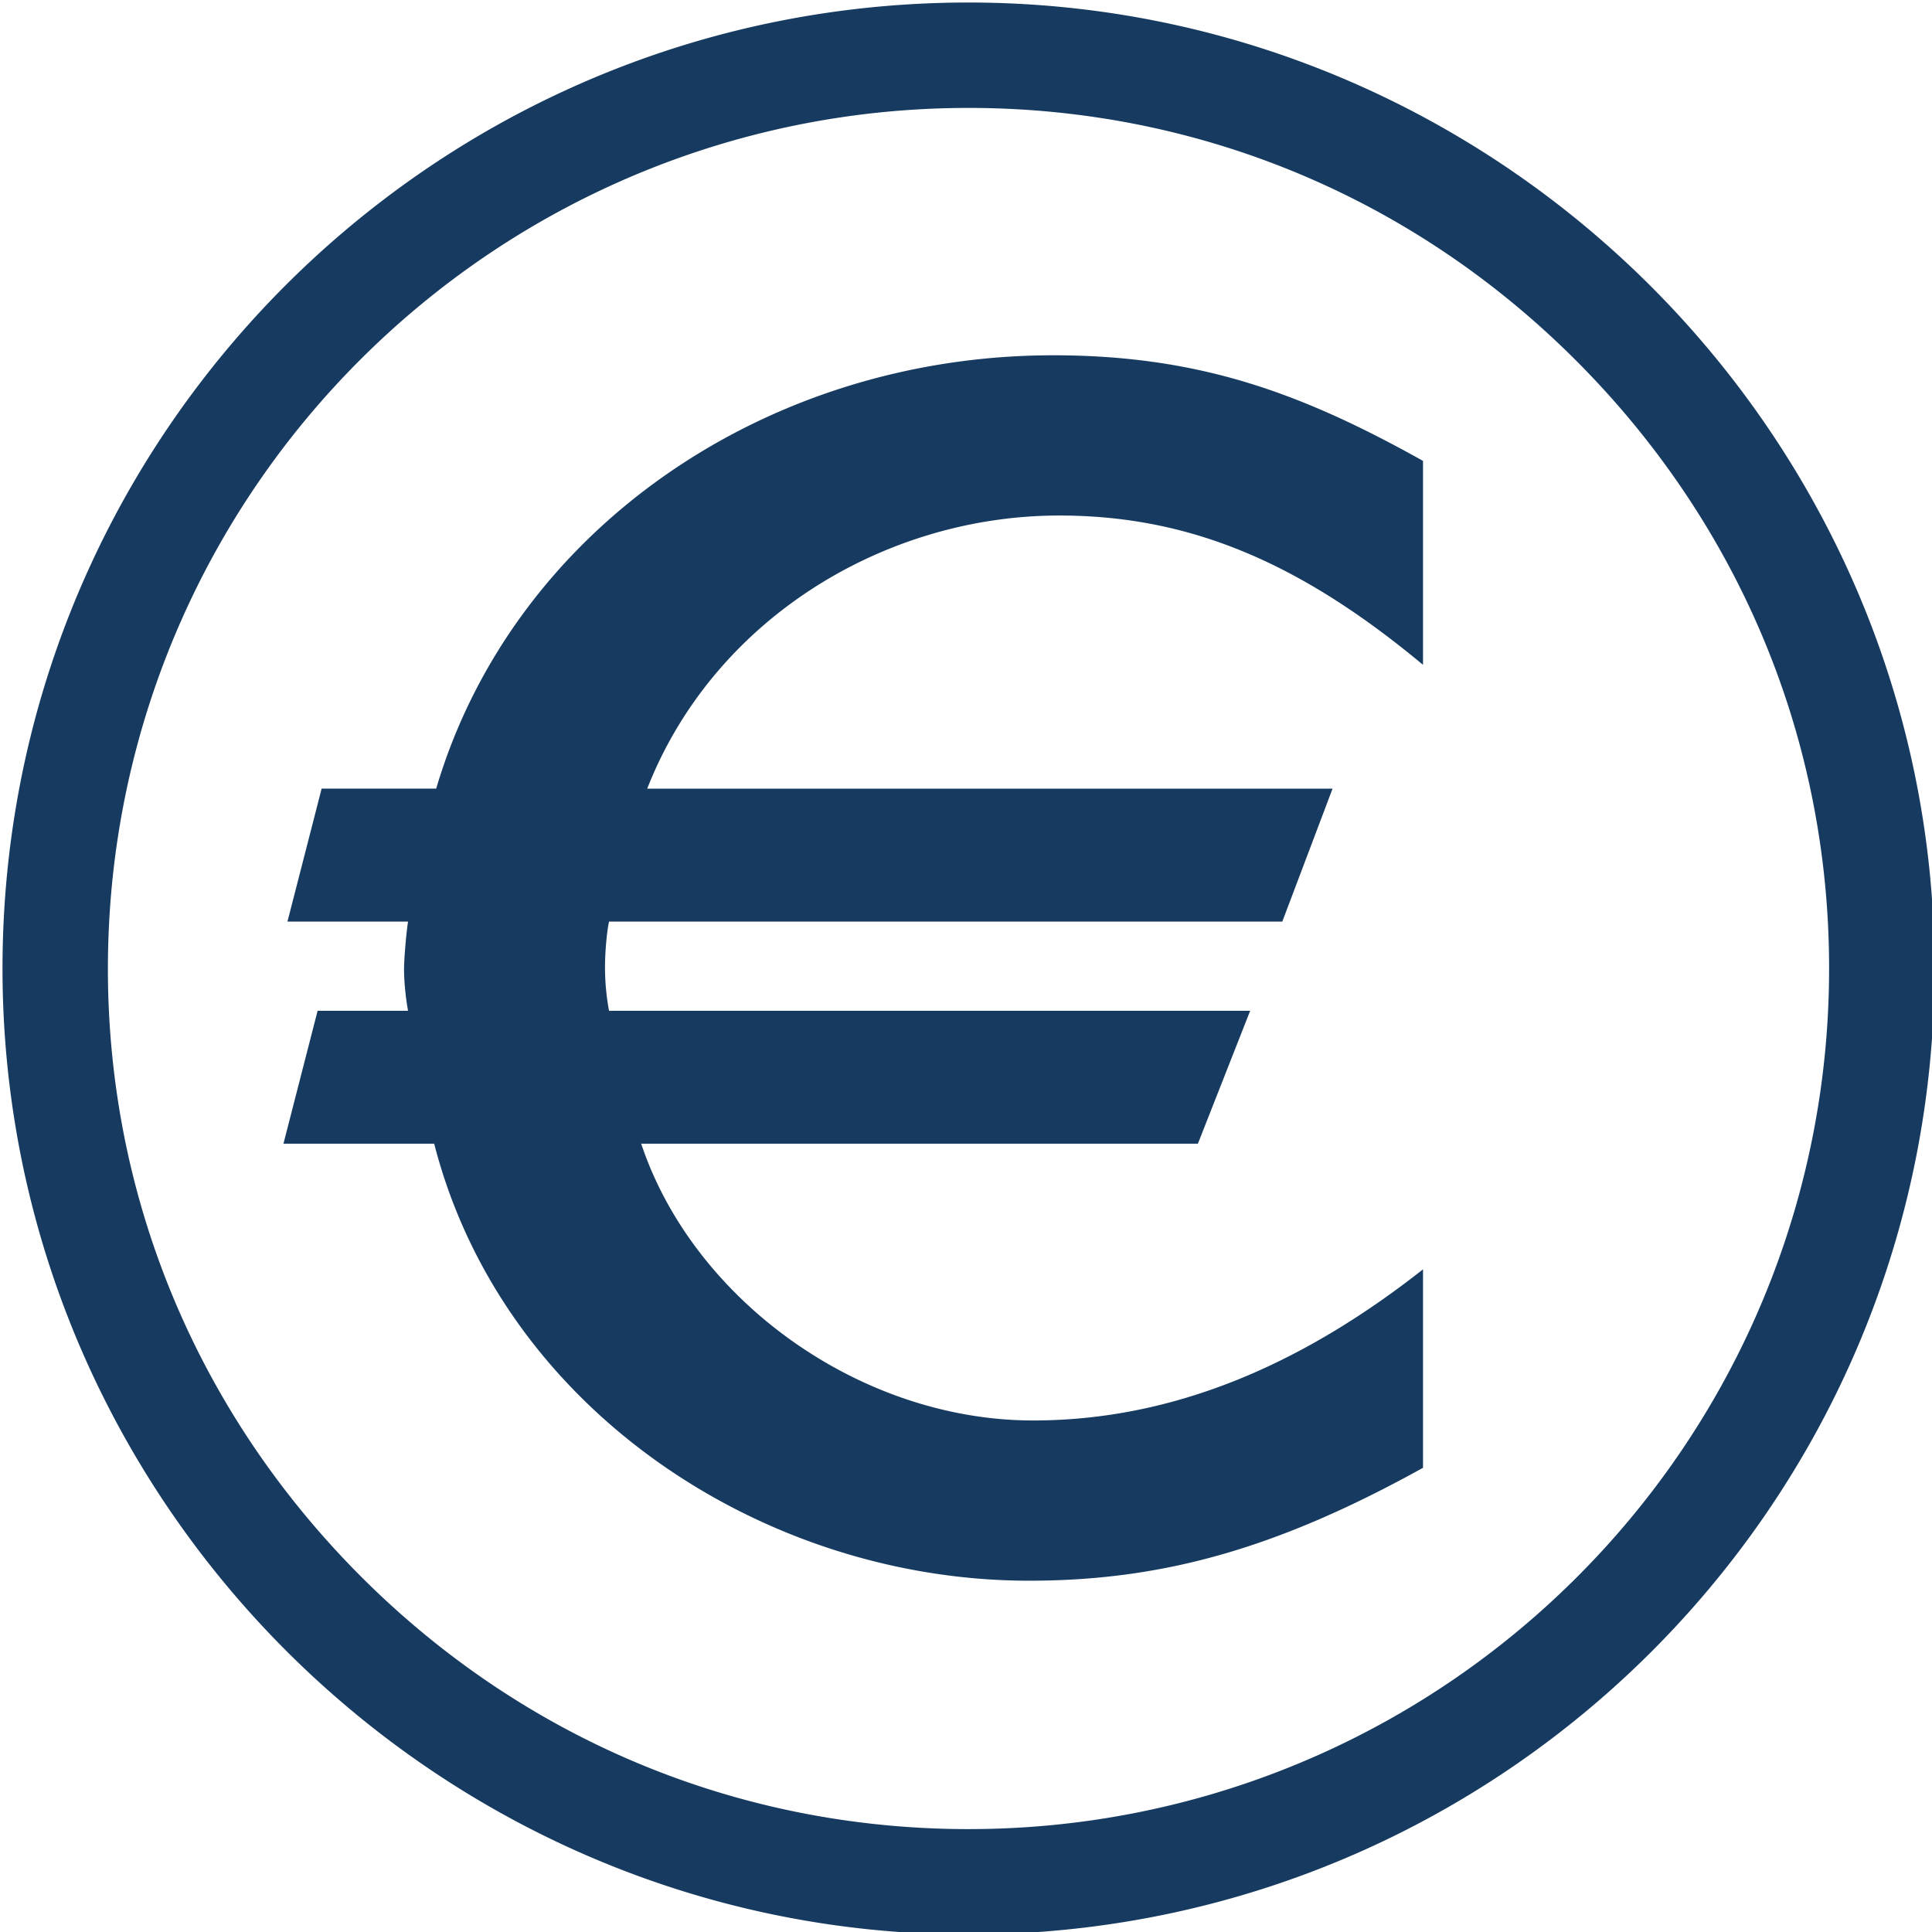 <svg height="103" width="103" xmlns="http://www.w3.org/2000/svg" viewBox="0 0 200 200">
        <path fill="#173b60" d="M147.309 47.71c-12.483-6.973-23.094-10.931-38.282-10.931-29.752 0-55.966 18.095-63.873 44.86H33.295L29.758 95.4h12.484c-.208 1.32-.416 3.958-.416 4.9 0 1.509.208 3.205.416 4.336h-9.363l-3.537 13.76h15.604c7.074 27.52 34.121 45.238 61.584 45.238 13.94 0 25.799-3.393 40.779-11.687v-20.545c-12.691 9.99-26.007 15.644-40.363 15.644-17.892 0-35.16-12.44-40.57-28.65h57.63l5.41-13.76H63.047a24.587 24.587 0 0 1-.416-4.524c0-1.696.208-3.77.416-4.712h69.698l5.201-13.76H67c6.866-17.53 24.55-28.273 42.651-28.273 13.316 0 24.758 4.712 37.658 15.456zM100.253.26c-1.727 0-3.458.044-5.205.134C43.968 3.015 3.015 43.968.393 95.048c-2.945 57.364 43.123 105.21 99.872 105.21 1.727 0 3.458-.043 5.204-.133 51.081-2.622 92.034-43.575 94.656-94.656C203.07 48.105 157.002.26 100.253.26m0 10.912c24.568 0 47.488 9.885 64.538 27.833 17.02 17.916 25.698 41.321 24.436 65.906-1.13 22.003-10.354 42.723-25.974 58.343-15.62 15.62-36.34 24.844-58.343 25.974a91.06 91.06 0 0 1-4.645.12c-24.568 0-47.488-9.885-64.538-27.833-17.02-17.916-25.698-41.322-24.436-65.906 1.13-22.003 10.354-42.723 25.974-58.343 15.62-15.62 36.34-24.845 58.343-25.974a90.98 90.98 0 0 1 4.645-.12"/>
</svg>

